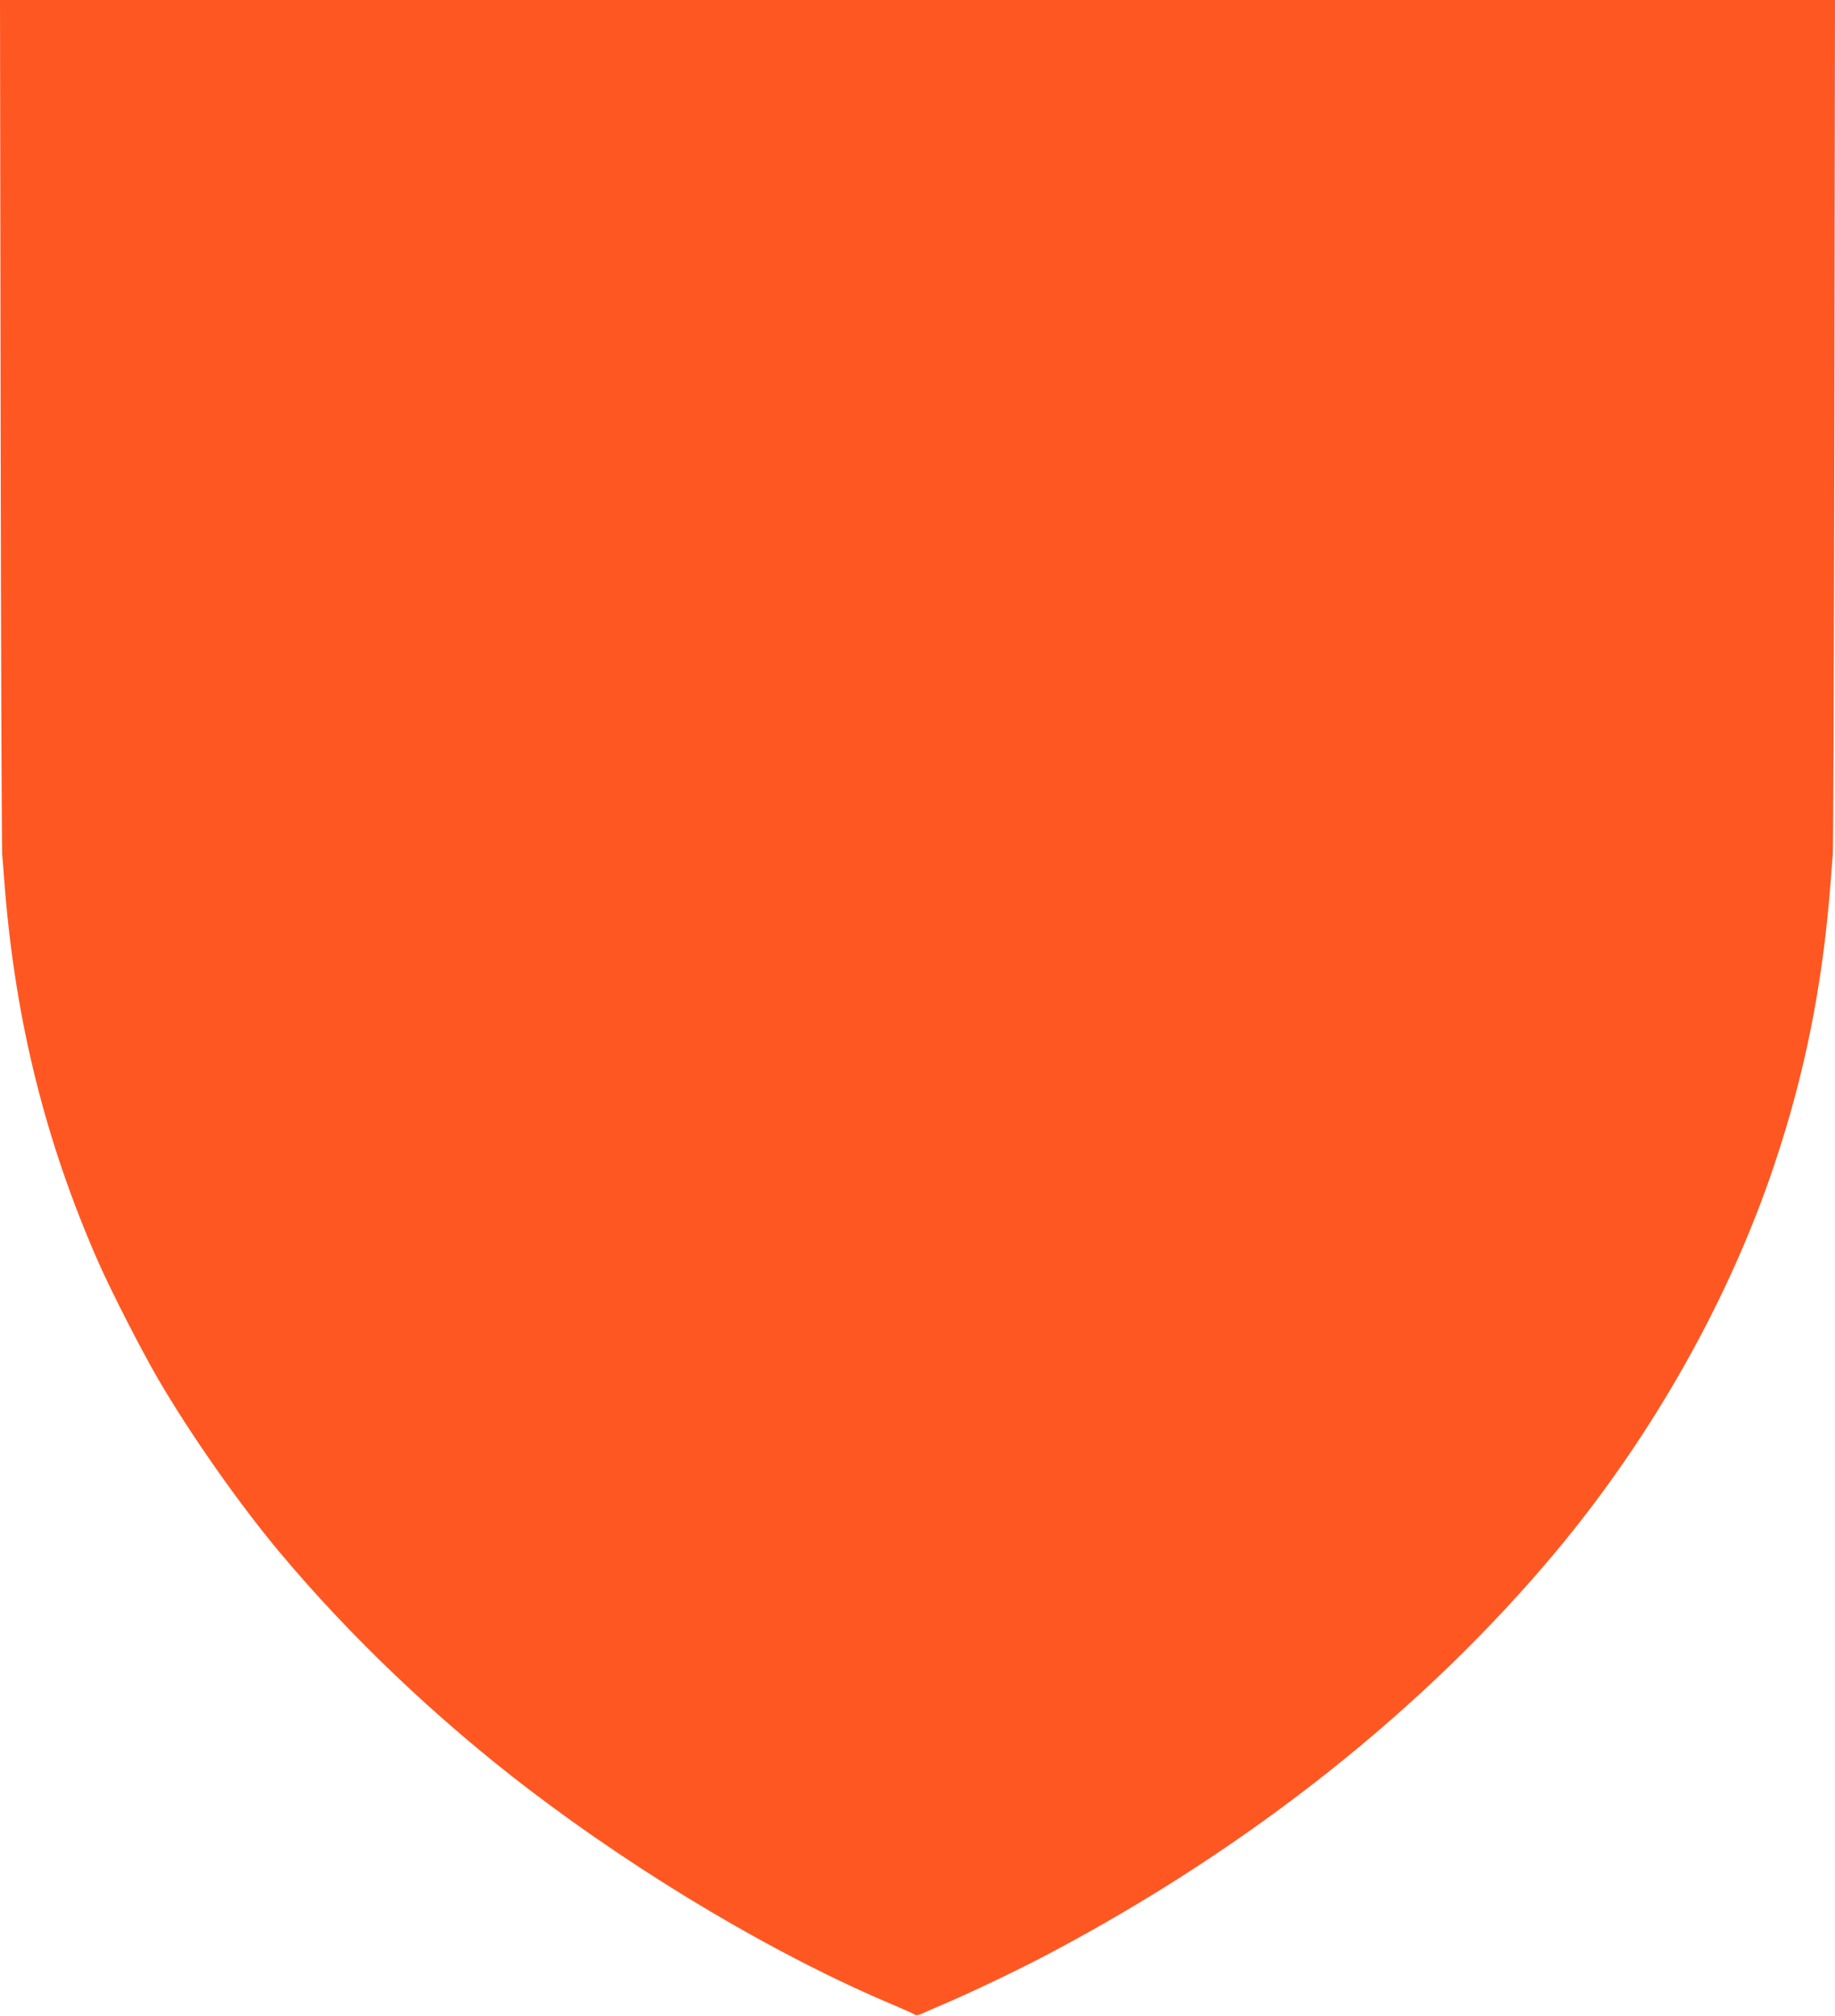 <?xml version="1.0" standalone="no"?>
<!DOCTYPE svg PUBLIC "-//W3C//DTD SVG 20010904//EN"
 "http://www.w3.org/TR/2001/REC-SVG-20010904/DTD/svg10.dtd">
<svg version="1.0" xmlns="http://www.w3.org/2000/svg"
 width="1165pt" height="1280pt" viewBox="0 0 1165 1280"
 preserveAspectRatio="xMidYMid meet">
<g transform="translate(0,1280) scale(0.1,-0.1)"
fill="#ff5722" stroke="none">
<path d="M4 10123 c2 -1473 7 -2709 10 -2748 3 -38 11 -131 16 -205 69 -860
260 -1624 596 -2388 84 -189 271 -555 380 -742 202 -346 507 -782 764 -1090
449 -538 999 -1062 1581 -1507 732 -559 1594 -1069 2324 -1375 66 -28 126 -55
132 -60 9 -7 26 -4 55 10 24 11 86 38 138 60 158 67 485 223 670 322 1273 675
2377 1552 3210 2550 608 729 1097 1595 1384 2452 193 574 305 1132 356 1768 5
74 13 167 16 205 3 39 8 1275 10 2748 l4 2677 -5825 0 -5825 0 4 -2677z"/>
</g>
</svg>
